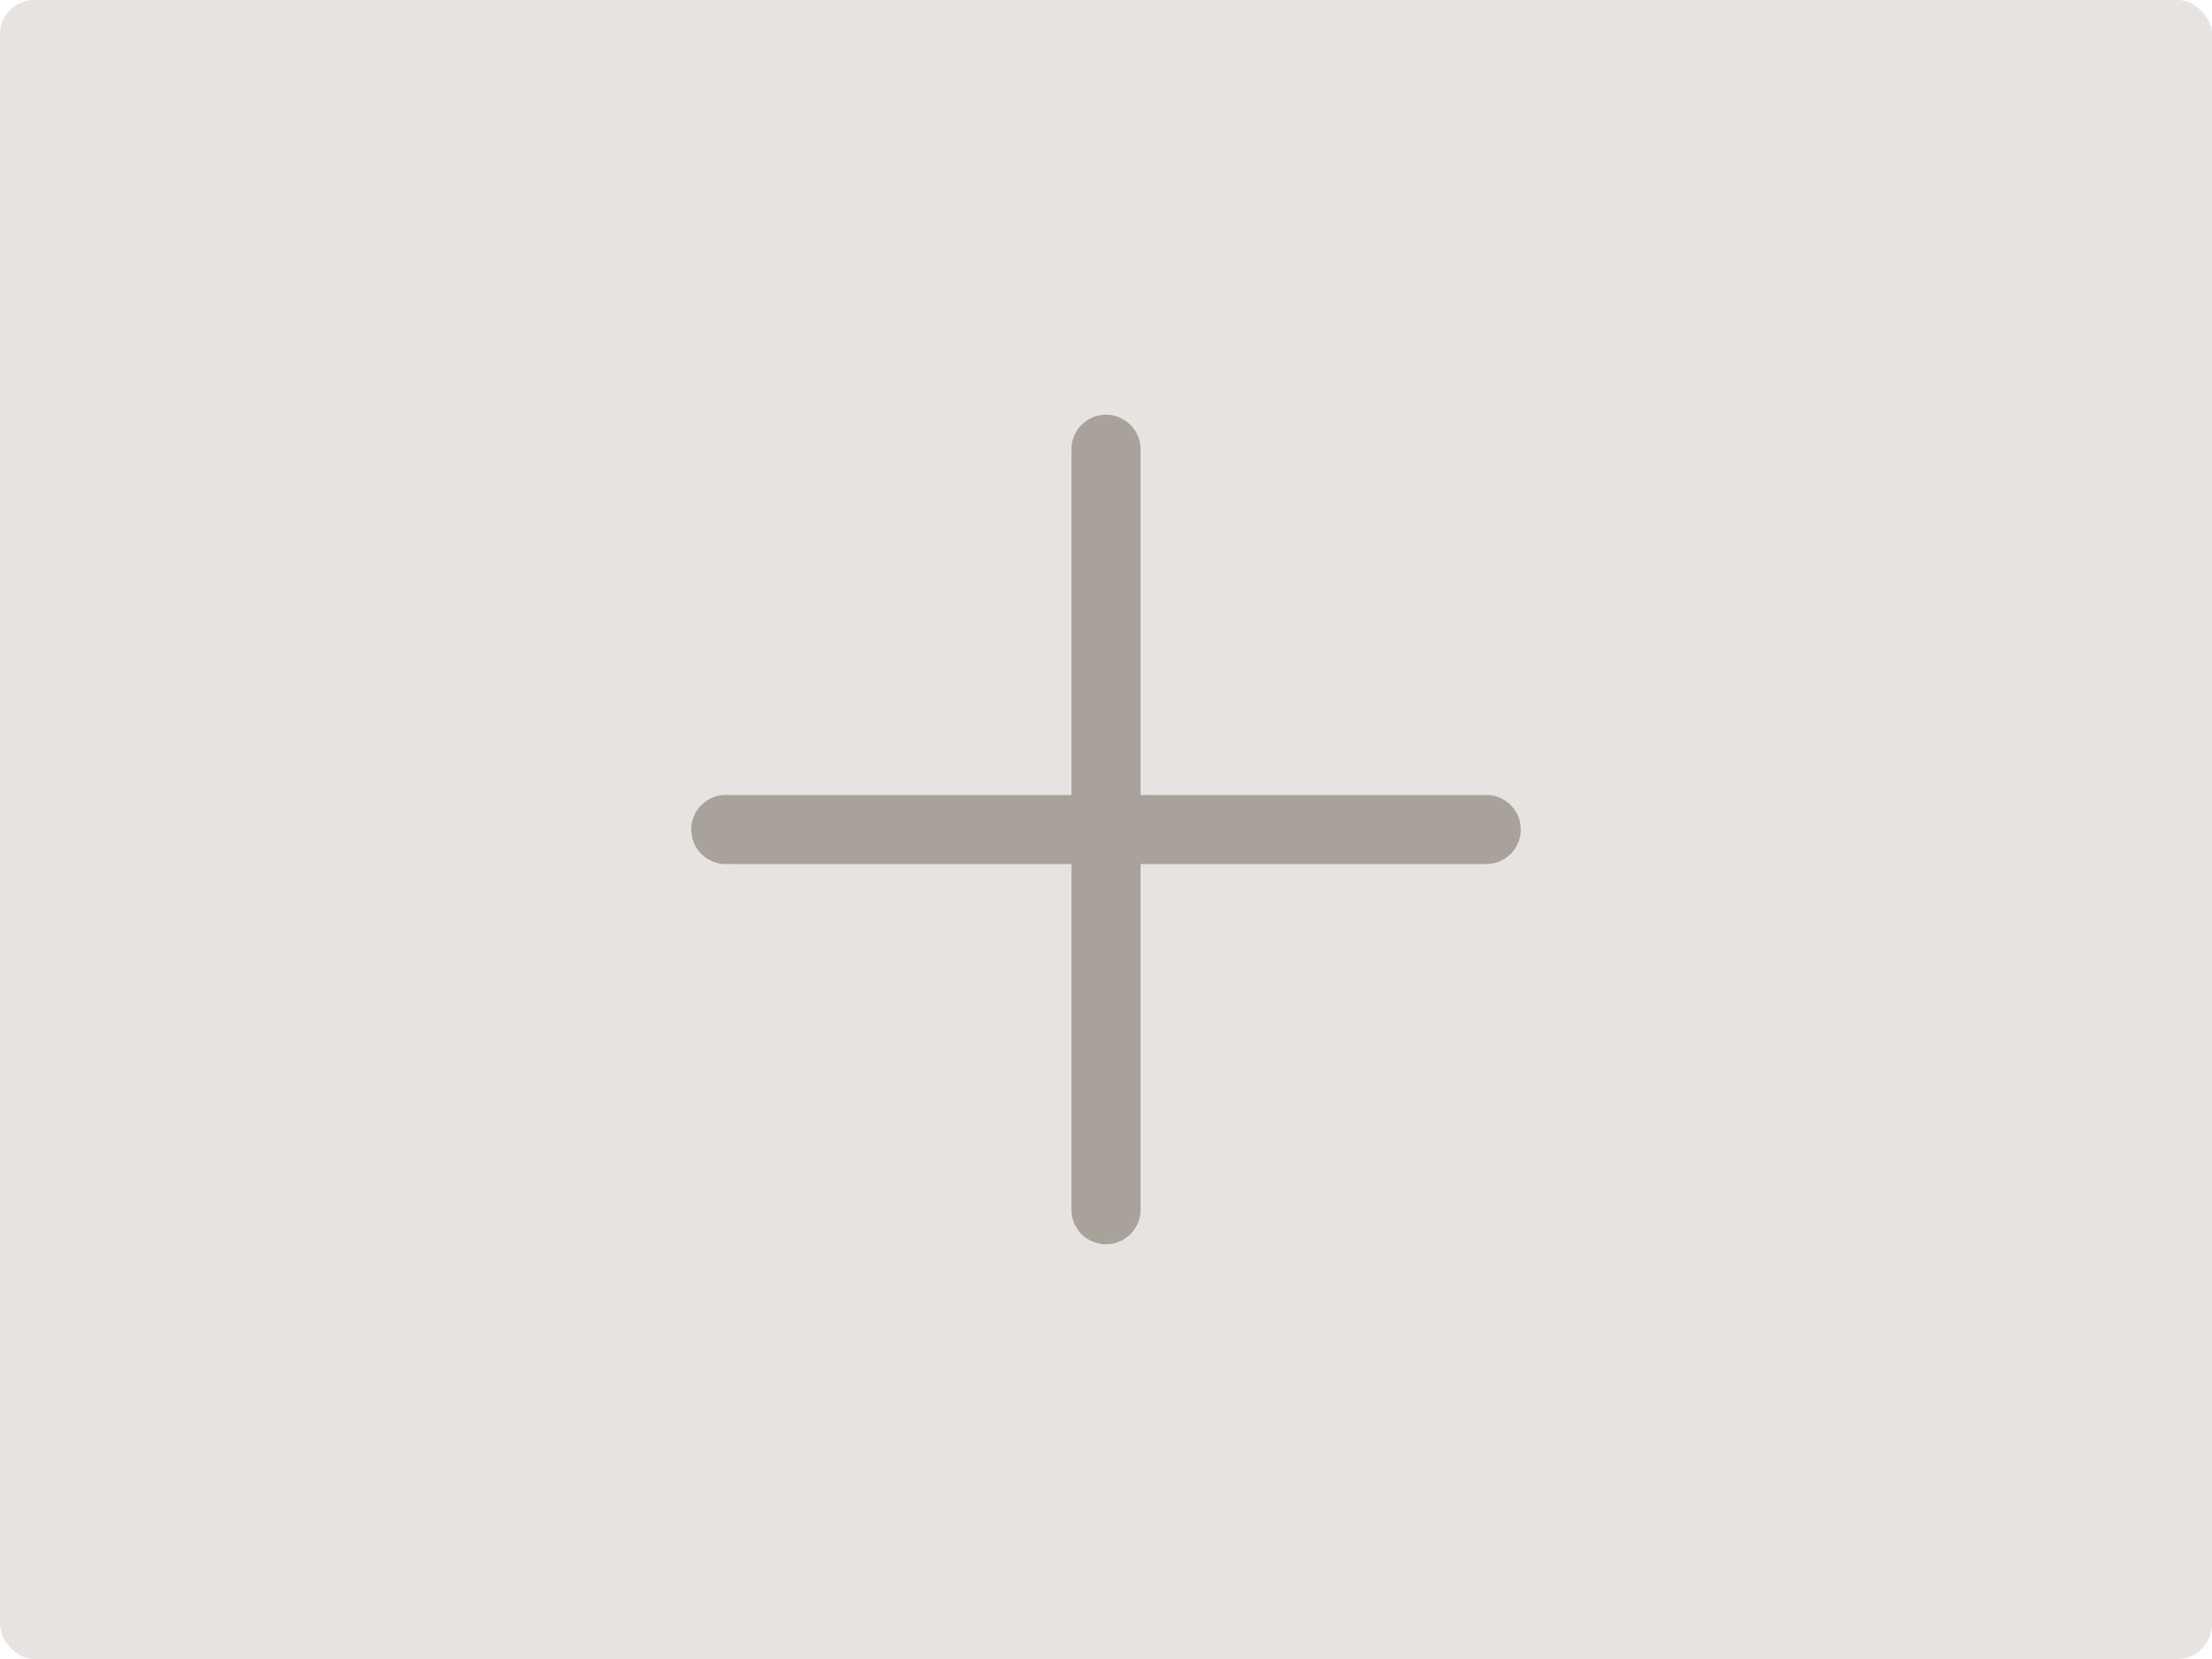 <svg viewBox="0 0 64 48" xmlns="http://www.w3.org/2000/svg"><rect fill="#E6E3E0" height="48" rx="1" width="64"/><path d="M43 23H33V13a1 1 0 0 0-2 0v10H21a1 1 0 0 0 0 2h10v10a1 1 0 0 0 2 0V25h10a1 1 0 0 0 0-2z" fill="#A8A29B"/></svg>